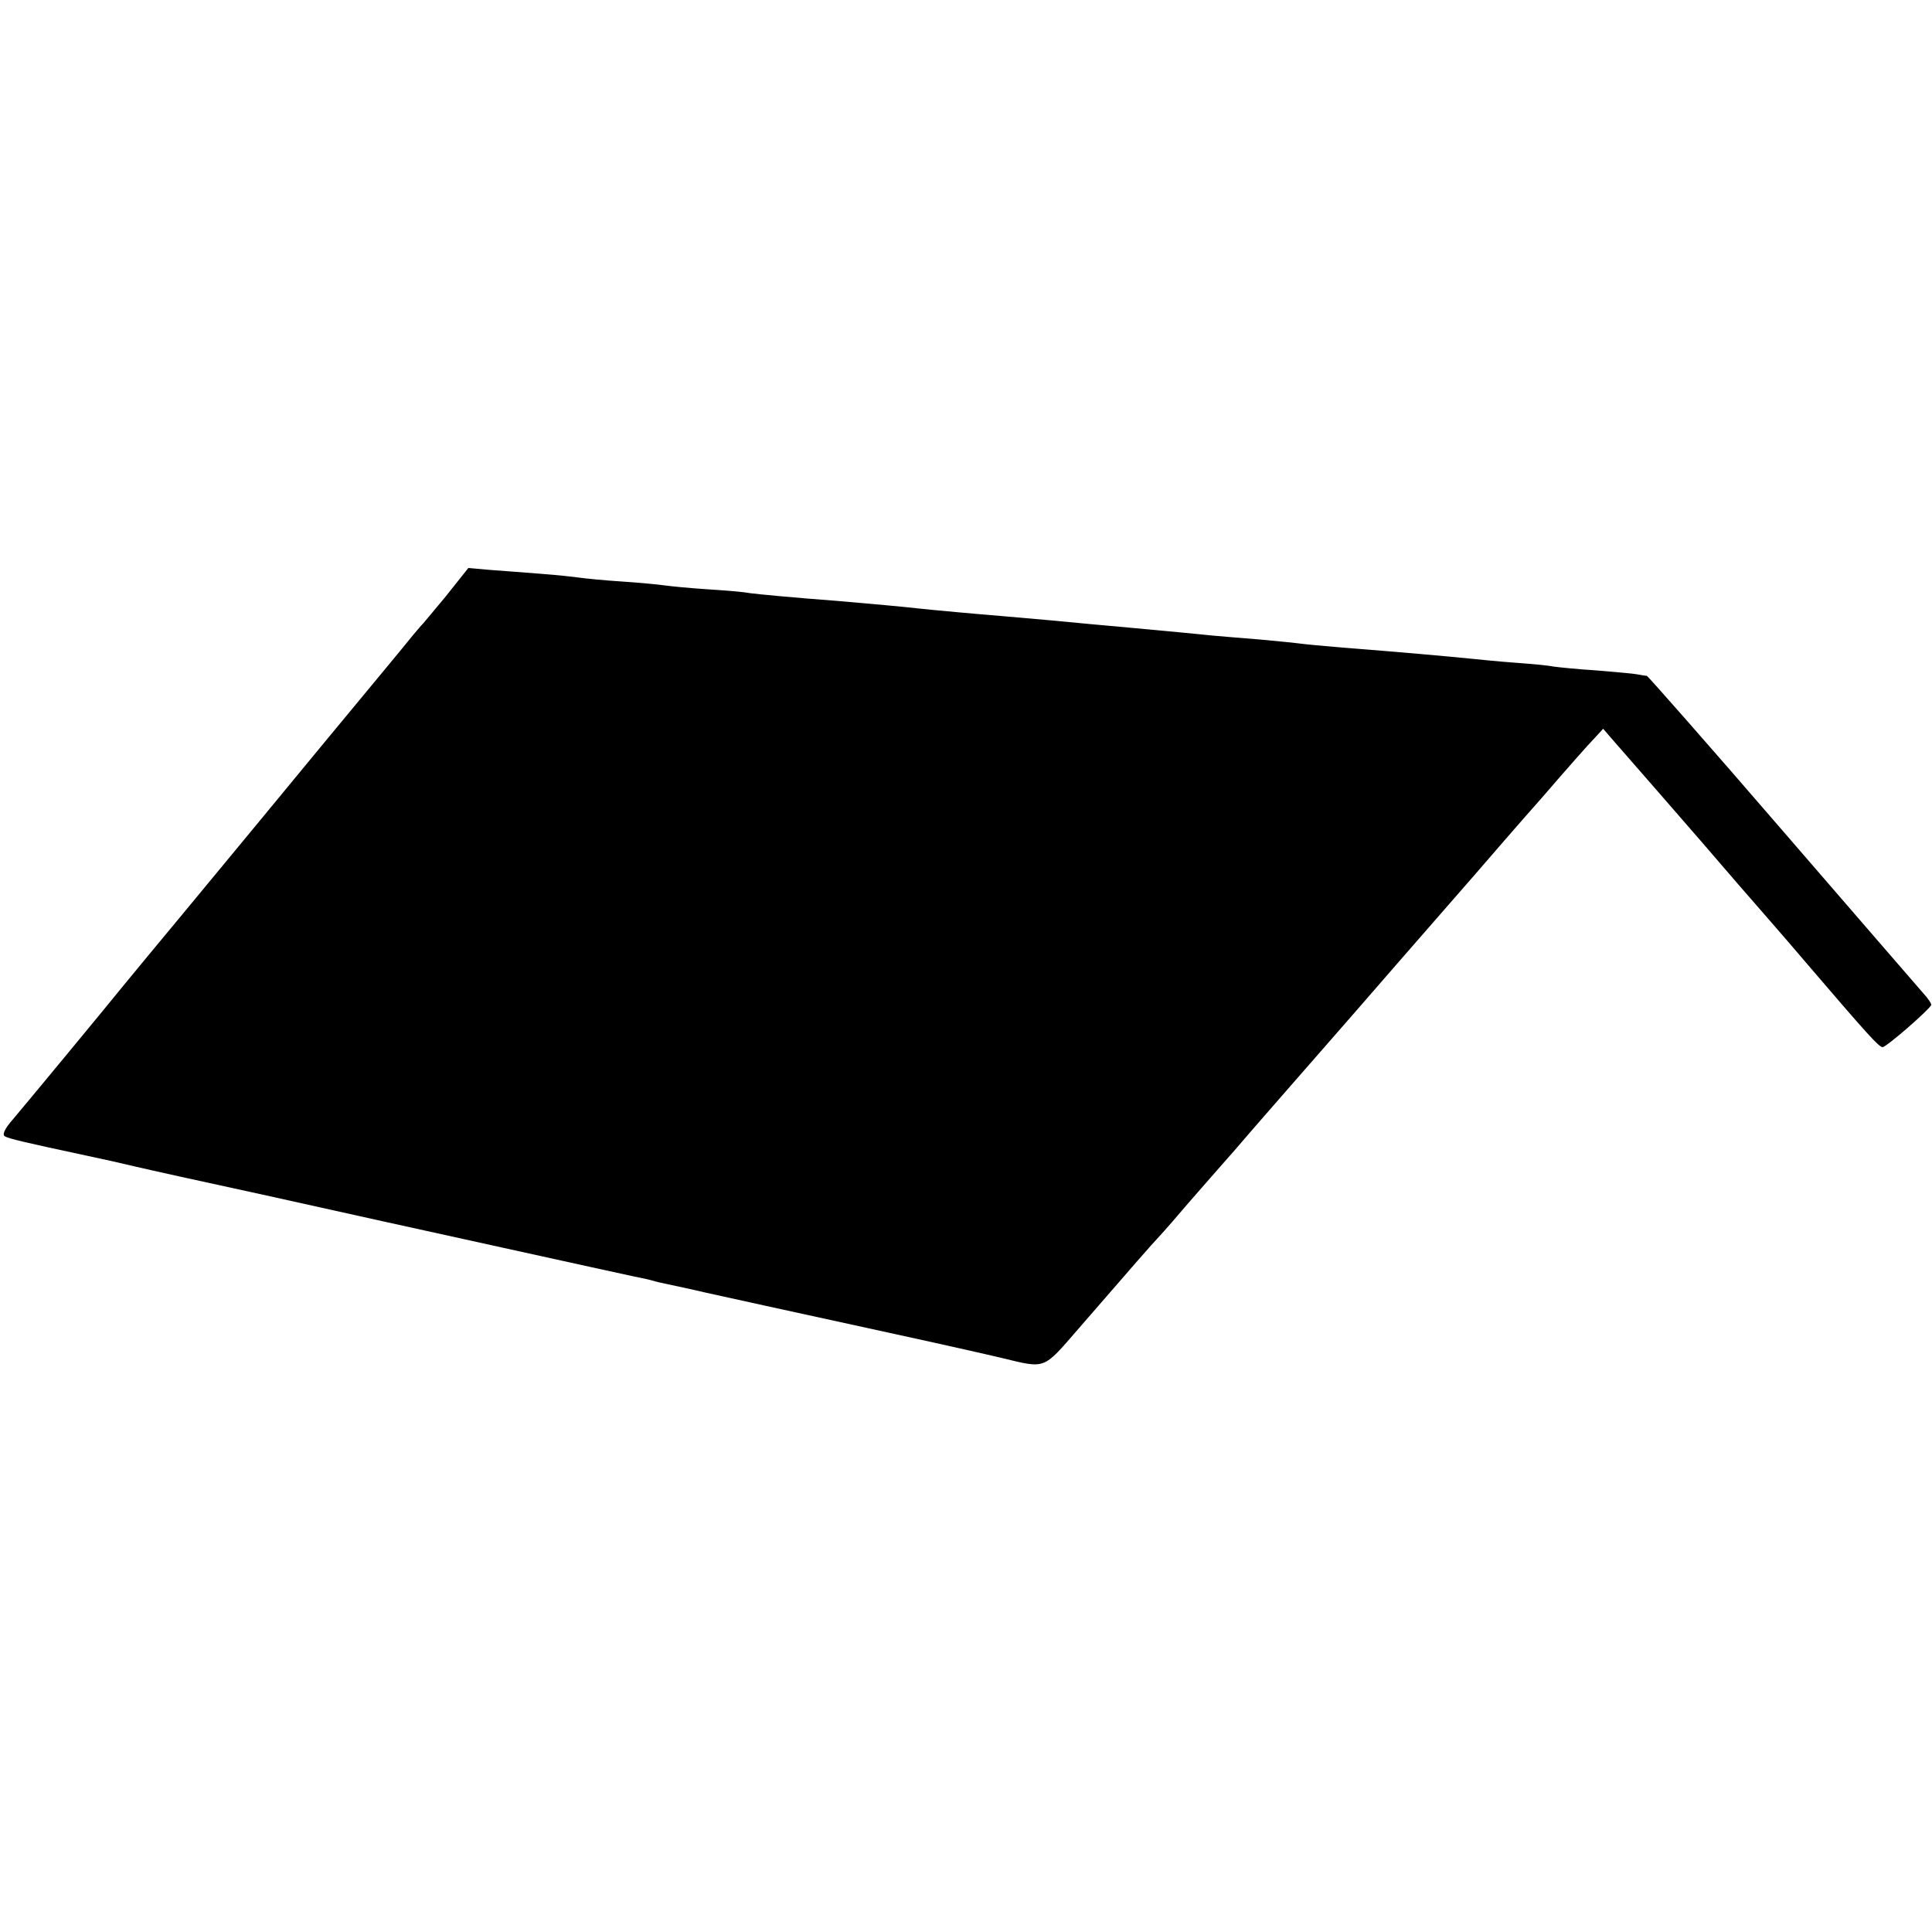 <?xml version="1.0" standalone="no"?>
<!DOCTYPE svg PUBLIC "-//W3C//DTD SVG 20010904//EN"
 "http://www.w3.org/TR/2001/REC-SVG-20010904/DTD/svg10.dtd">
<svg version="1.0" xmlns="http://www.w3.org/2000/svg"
 width="500pt" height="500pt" viewBox="0 0 500 500"
 preserveAspectRatio="xMidYMid meet">
<g transform="translate(0,500) scale(0.1,-0.1)"
fill="#000000" stroke="none">
<path d="M1154 3457 c-33 -39 -61 -74 -65 -77 -3 -3 -29 -34 -58 -70 -30 -36
-70 -85 -91 -110 -21 -25 -149 -180 -285 -345 -136 -165 -260 -314 -274 -331
-14 -17 -42 -51 -61 -74 -42 -52 -237 -288 -285 -345 -24 -27 -30 -42 -22 -46
11 -6 48 -15 212 -50 56 -12 74 -16 125 -28 25 -6 178 -40 340 -75 162 -36
437 -97 611 -135 173 -38 327 -72 342 -75 15 -3 35 -7 45 -10 9 -3 28 -7 42
-10 14 -3 57 -12 95 -21 87 -19 176 -39 475 -104 129 -28 262 -58 295 -66 112
-27 104 -30 195 75 156 180 185 213 210 240 14 15 48 54 75 86 28 32 82 94
121 138 38 45 182 209 319 366 136 157 274 314 305 350 31 36 107 124 170 195
62 72 123 141 136 154 l23 25 18 -21 c85 -97 143 -164 237 -272 59 -69 132
-153 161 -186 29 -33 85 -98 125 -145 143 -167 173 -200 182 -200 10 0 120 96
126 109 1 3 -8 17 -21 31 -12 14 -177 204 -366 423 -188 218 -346 397 -349
398 -4 0 -15 2 -26 4 -10 2 -58 6 -105 10 -47 3 -97 8 -111 10 -14 3 -59 7
-100 10 -41 3 -91 8 -110 10 -59 6 -181 17 -335 29 -49 4 -101 9 -115 11 -14
2 -59 6 -100 10 -41 3 -95 8 -120 10 -50 5 -111 11 -210 20 -36 3 -85 8 -110
10 -49 5 -149 14 -220 20 -74 6 -183 16 -220 20 -34 4 -132 13 -215 20 -107 8
-202 17 -225 20 -14 3 -63 7 -110 10 -47 3 -96 8 -110 10 -14 2 -63 7 -110 10
-47 3 -96 8 -110 10 -14 2 -59 7 -100 10 -41 3 -100 8 -131 10 l-57 5 -58 -73z"/>
</g>
</svg>
